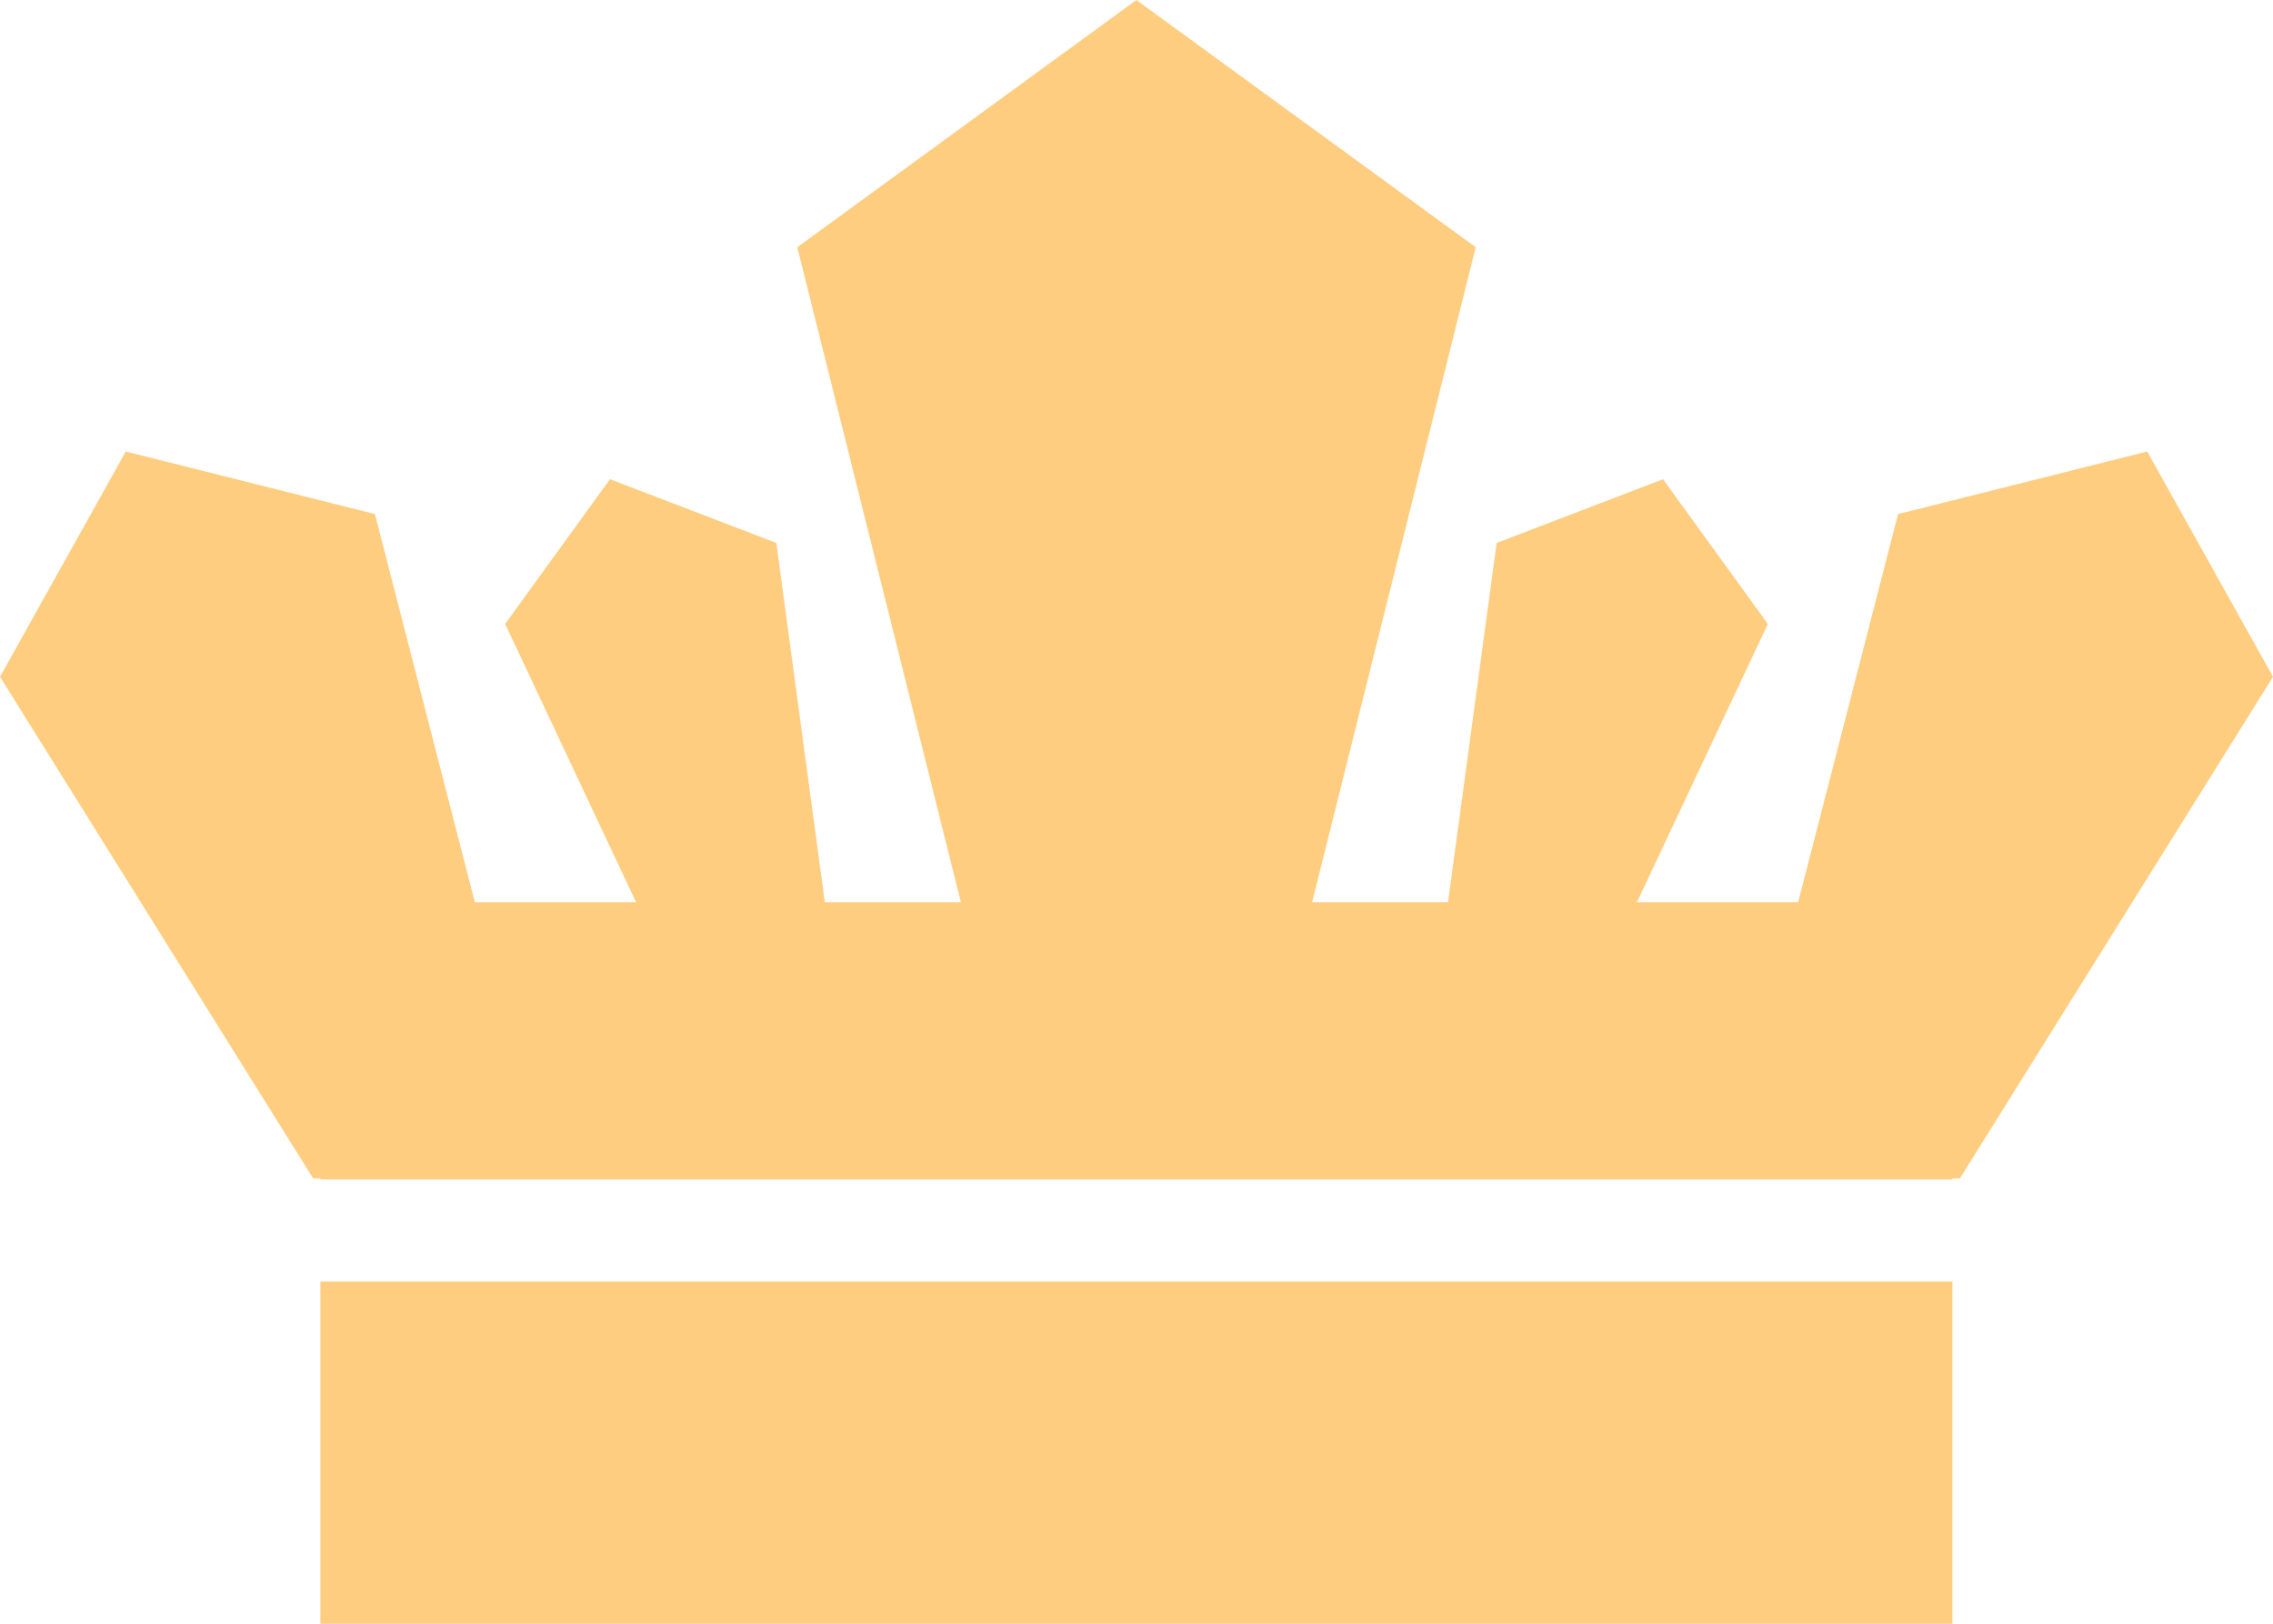 <svg width="42" height="30" viewBox="0 0 42 30" fill="none" xmlns="http://www.w3.org/2000/svg">
<g id="Layer_1" clip-path="url(#clip0_1_13063)">
<path id="Vector" d="M36.076 23.678H5.92V30H36.076V23.678Z" fill="#FFCD7F"/>
<path id="Vector_2" d="M42 12.504L39.676 8.342L35.072 9.498L33.226 16.67H30.247L32.666 11.528L30.729 8.854L27.655 10.031L26.756 16.67H24.245L27.268 4.568L20.998 0L14.732 4.568L17.755 16.67H15.241L14.345 10.031L11.271 8.854L9.334 11.528L11.753 16.67H8.774L6.928 9.498L2.324 8.342L0 12.504L5.785 21.771H5.921V21.791H36.076V21.771H36.215L42 12.504Z" fill="#FFCD7F"/>
</g>
<defs>
<clipPath id="clip0_1_13063">
<rect width="42" height="30" fill="white"/>
</clipPath>
</defs>
</svg>
